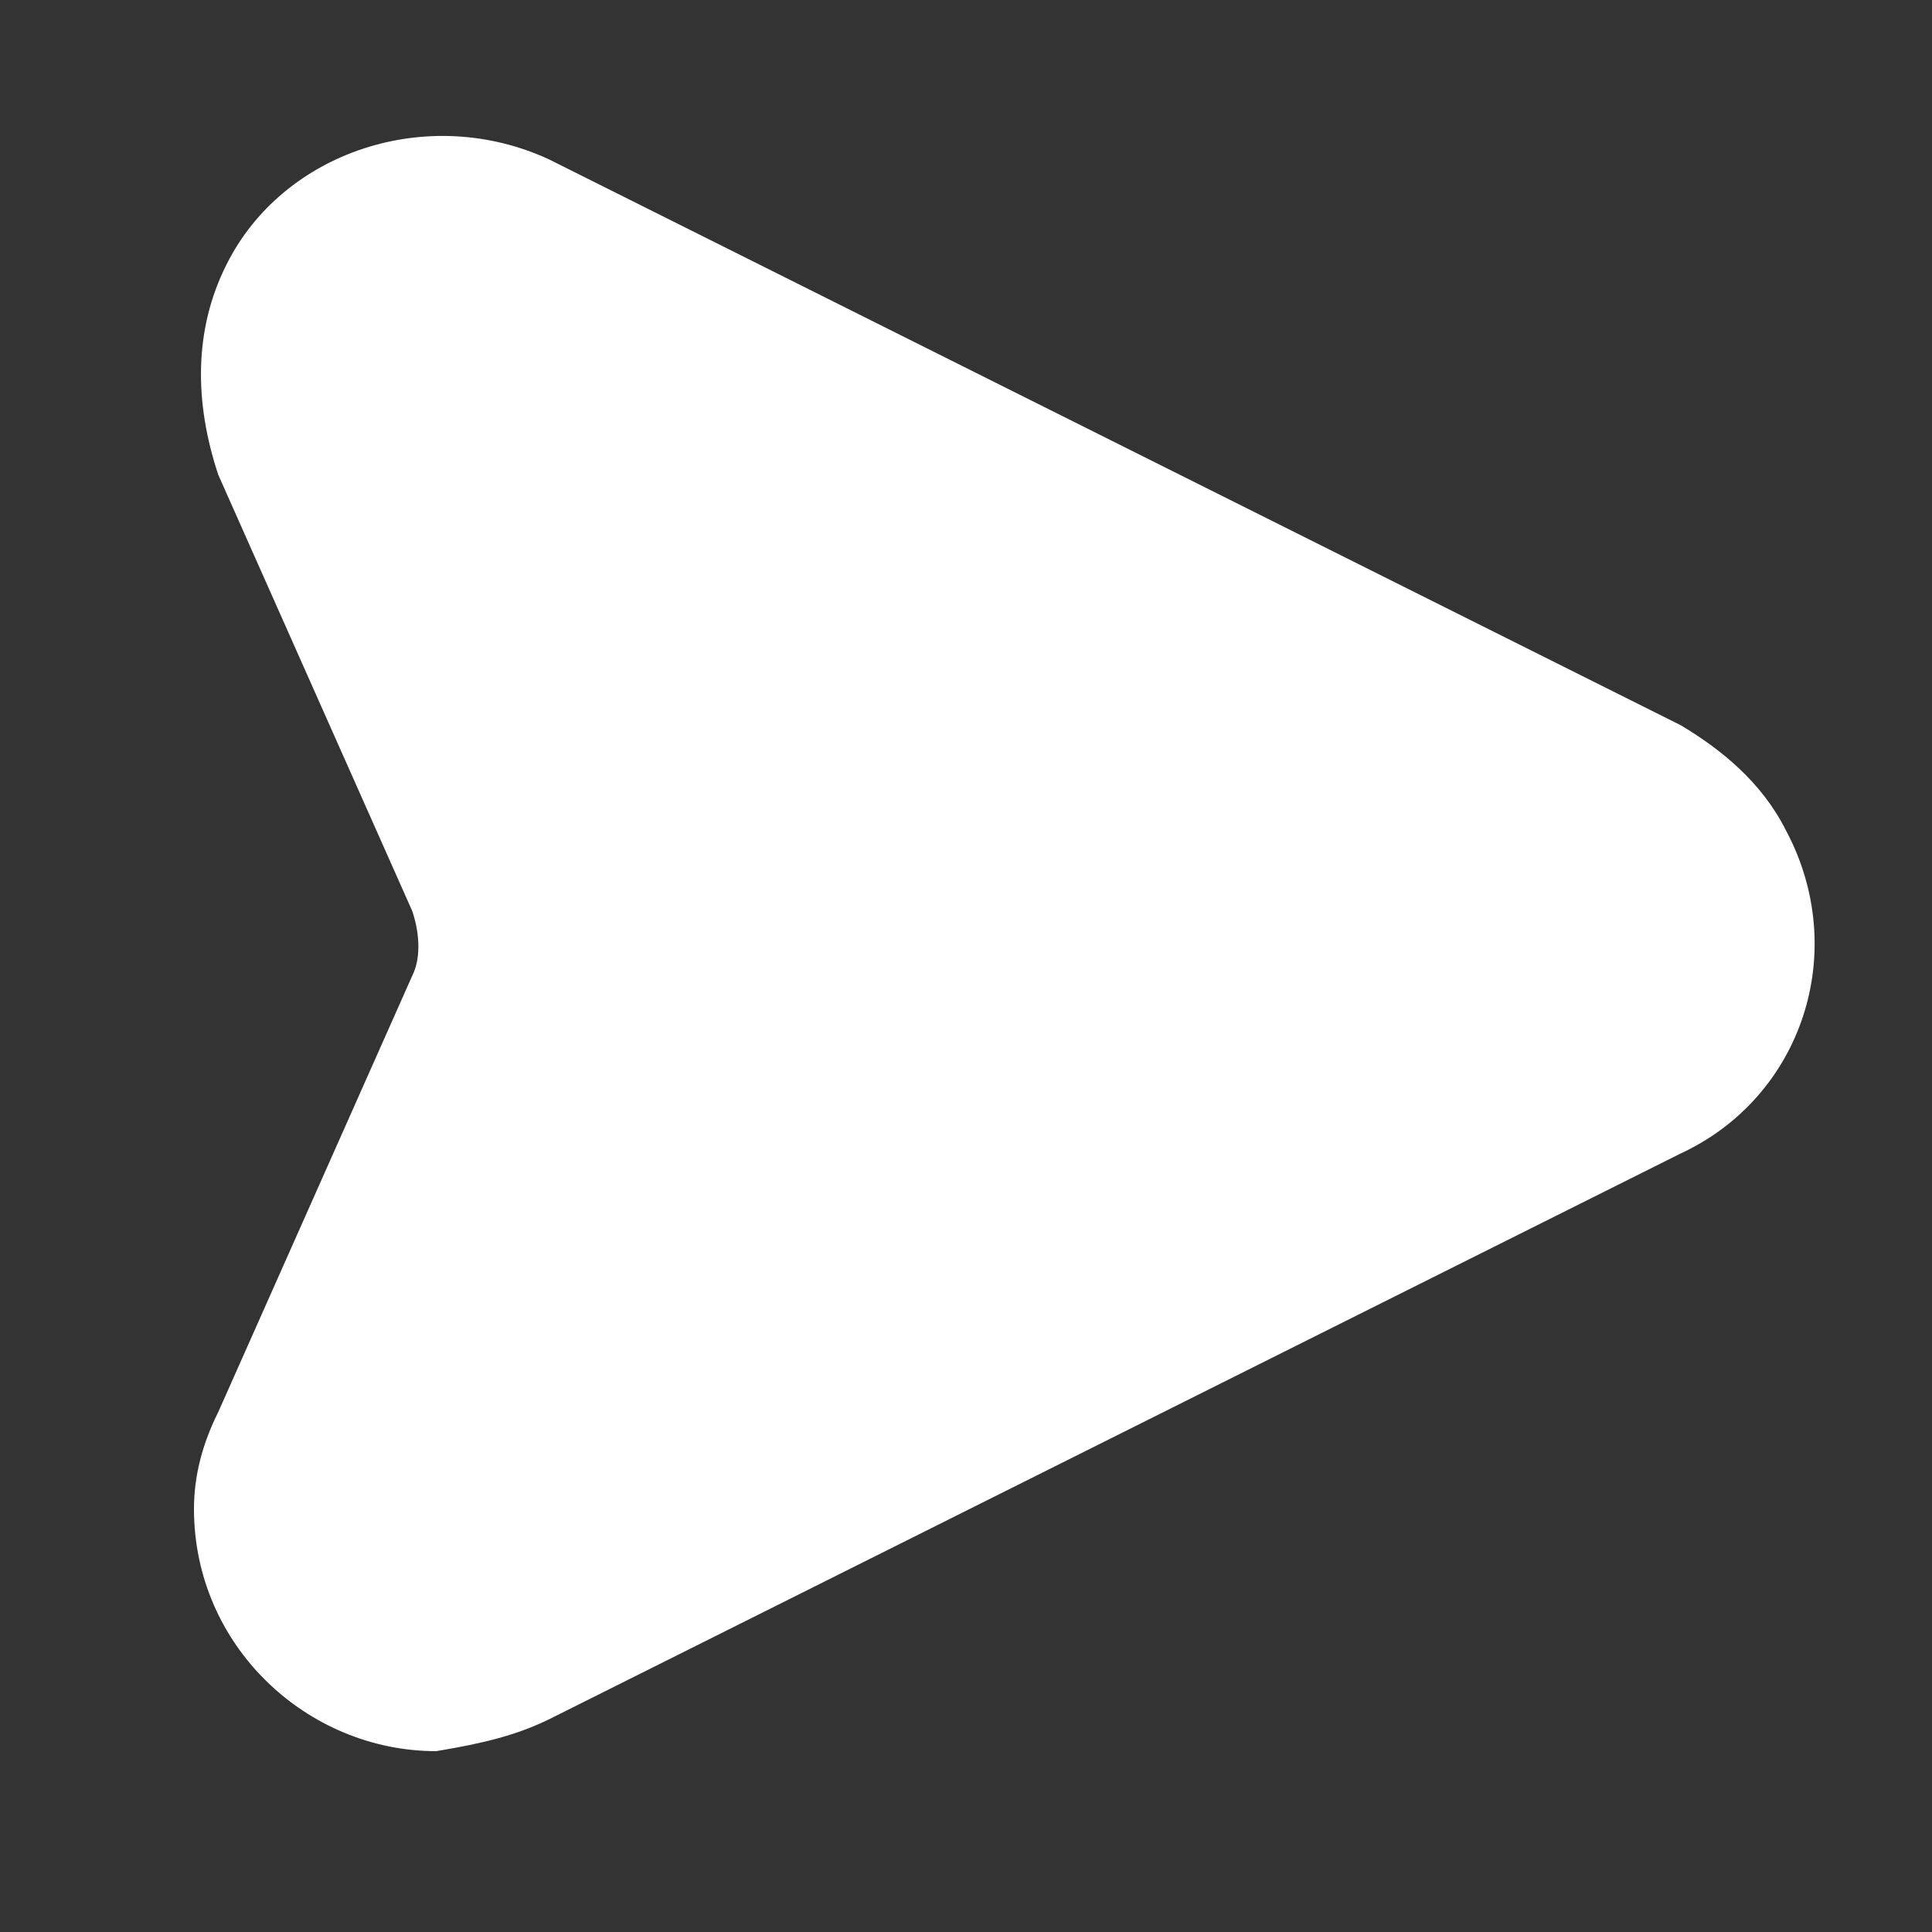 <?xml version="1.0" encoding="utf-8"?>
<!-- Generator: Adobe Illustrator 25.4.1, SVG Export Plug-In . SVG Version: 6.00 Build 0)  -->
<svg version="1.1" id="레이어_1" xmlns="http://www.w3.org/2000/svg" xmlns:xlink="http://www.w3.org/1999/xlink" x="0px"
	 y="0px" viewBox="0 0 500 500" style="enable-background:new 0 0 500 500;" xml:space="preserve">
<rect x="0" y="0" width="500" height="500" fill="#333333" stroke="none"/>
<style type="text/css">
	.st0{fill:#FFFFFF;}
</style>
<path class="st0" d="M142.2,444.9L435,298.5c31.4-14.6,43.9-52.3,27.2-83.6c-6.3-12.5-16.7-20.9-27.2-27.2L142.2,41.3
	c-31.4-14.6-69-2.1-83.6,27.2c-8.4,16.7-8.4,35.5-2.1,54.4l50.2,112.9l0,0c2.1,6.3,2.1,12.5,0,16.7L56.5,365.4
	c-4.2,8.4-6.3,16.7-6.3,25.1c0,35.5,29.3,62.7,62.7,62.7C125.5,451.1,133.8,449,142.2,444.9z"/>
</svg>

